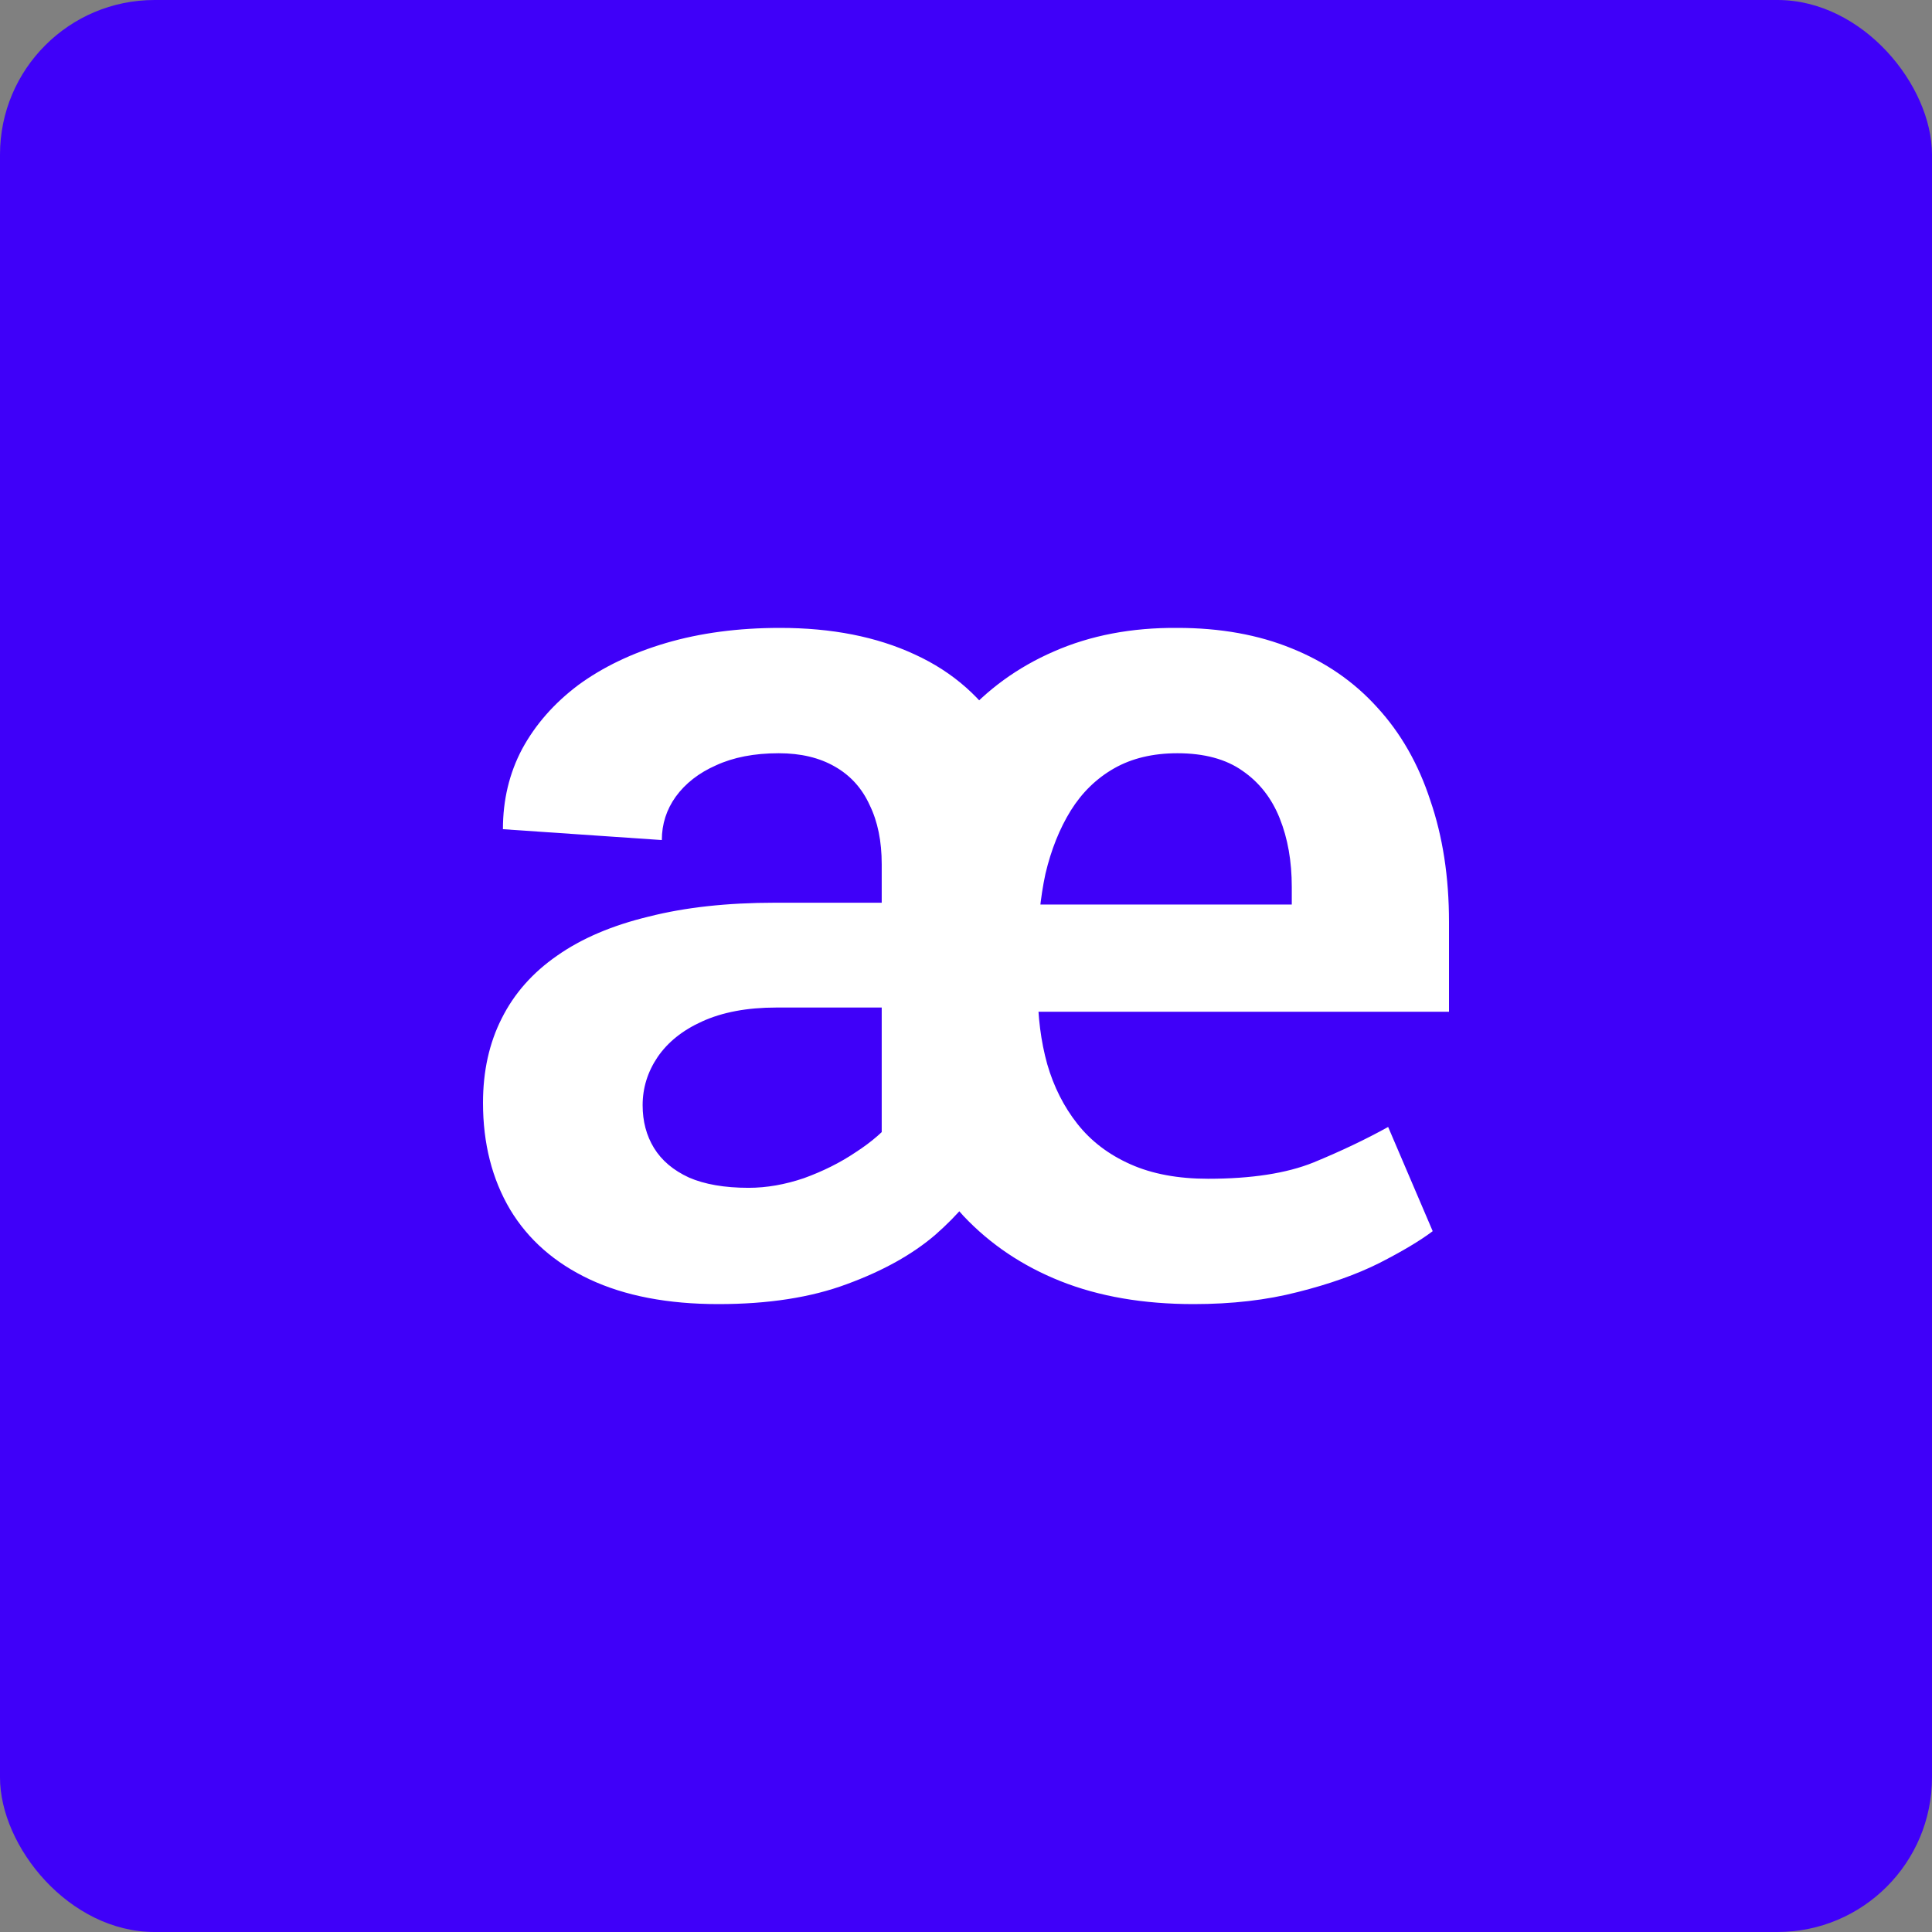 <svg width="16" height="16" viewBox="0 0 16 16" fill="none" xmlns="http://www.w3.org/2000/svg">
<rect x="0" y="0" width="16" height="16" fill="#808080" stroke="none"/>
<rect width="16" height="16" rx="1.28" fill="#3F00F9"/>
<path d="M7.302 9.787V7.157C7.302 6.967 7.269 6.804 7.202 6.667C7.139 6.528 7.042 6.421 6.913 6.348C6.786 6.275 6.632 6.238 6.449 6.238C6.246 6.238 6.073 6.272 5.93 6.338C5.787 6.401 5.676 6.488 5.596 6.598C5.52 6.704 5.481 6.824 5.481 6.957L4.165 6.867C4.165 6.624 4.218 6.403 4.324 6.203C4.434 6 4.589 5.824 4.788 5.674C4.991 5.525 5.234 5.408 5.516 5.325C5.799 5.242 6.113 5.2 6.459 5.2C6.888 5.2 7.26 5.273 7.576 5.42C7.895 5.566 8.143 5.786 8.319 6.079C8.495 6.368 8.584 6.731 8.584 7.167V9.612L7.302 9.787ZM7.516 7.476L7.521 8.344H6.429C6.186 8.344 5.982 8.383 5.815 8.459C5.653 8.532 5.53 8.631 5.446 8.754C5.363 8.877 5.322 9.01 5.322 9.153C5.322 9.286 5.353 9.404 5.416 9.507C5.48 9.611 5.576 9.692 5.706 9.752C5.835 9.808 6 9.837 6.199 9.837C6.349 9.837 6.502 9.81 6.658 9.757C6.815 9.7 6.958 9.629 7.087 9.542C7.22 9.456 7.327 9.363 7.406 9.263C7.486 9.163 7.528 9.07 7.531 8.983L8.16 9.732C8.073 9.895 7.935 10.06 7.746 10.226C7.556 10.389 7.312 10.525 7.012 10.635C6.717 10.745 6.362 10.8 5.95 10.8C5.531 10.8 5.175 10.732 4.883 10.595C4.594 10.459 4.374 10.266 4.224 10.016C4.075 9.764 4 9.469 4 9.133C4 8.87 4.052 8.637 4.155 8.434C4.258 8.228 4.411 8.055 4.613 7.915C4.816 7.772 5.069 7.664 5.372 7.591C5.674 7.514 6.023 7.476 6.419 7.476H7.516ZM9.885 10.8C9.47 10.8 9.102 10.737 8.783 10.61C8.467 10.484 8.2 10.304 7.98 10.071C7.764 9.835 7.599 9.559 7.486 9.243C7.377 8.923 7.322 8.574 7.322 8.195V7.885C7.322 7.489 7.377 7.128 7.486 6.802C7.596 6.473 7.756 6.188 7.965 5.949C8.175 5.709 8.429 5.525 8.728 5.395C9.031 5.262 9.372 5.197 9.751 5.2C10.106 5.2 10.422 5.257 10.698 5.37C10.978 5.483 11.214 5.646 11.406 5.859C11.599 6.069 11.746 6.325 11.845 6.628C11.948 6.927 12 7.263 12 7.636V8.379H7.895V7.491H10.698V7.346C10.698 7.133 10.665 6.944 10.598 6.777C10.532 6.611 10.429 6.479 10.289 6.383C10.153 6.287 9.973 6.238 9.751 6.238C9.548 6.238 9.373 6.28 9.227 6.363C9.081 6.446 8.961 6.563 8.868 6.712C8.775 6.862 8.705 7.037 8.658 7.236C8.615 7.436 8.594 7.652 8.594 7.885V8.195C8.594 8.418 8.62 8.624 8.673 8.814C8.727 9 8.81 9.165 8.923 9.308C9.036 9.451 9.182 9.562 9.362 9.642C9.541 9.722 9.756 9.762 10.005 9.762C10.364 9.762 10.655 9.717 10.878 9.627C11.104 9.534 11.31 9.436 11.496 9.333L11.865 10.196C11.759 10.276 11.611 10.364 11.421 10.461C11.235 10.554 11.011 10.634 10.748 10.7C10.489 10.767 10.201 10.8 9.885 10.8Z" fill="white"/>
</svg>
